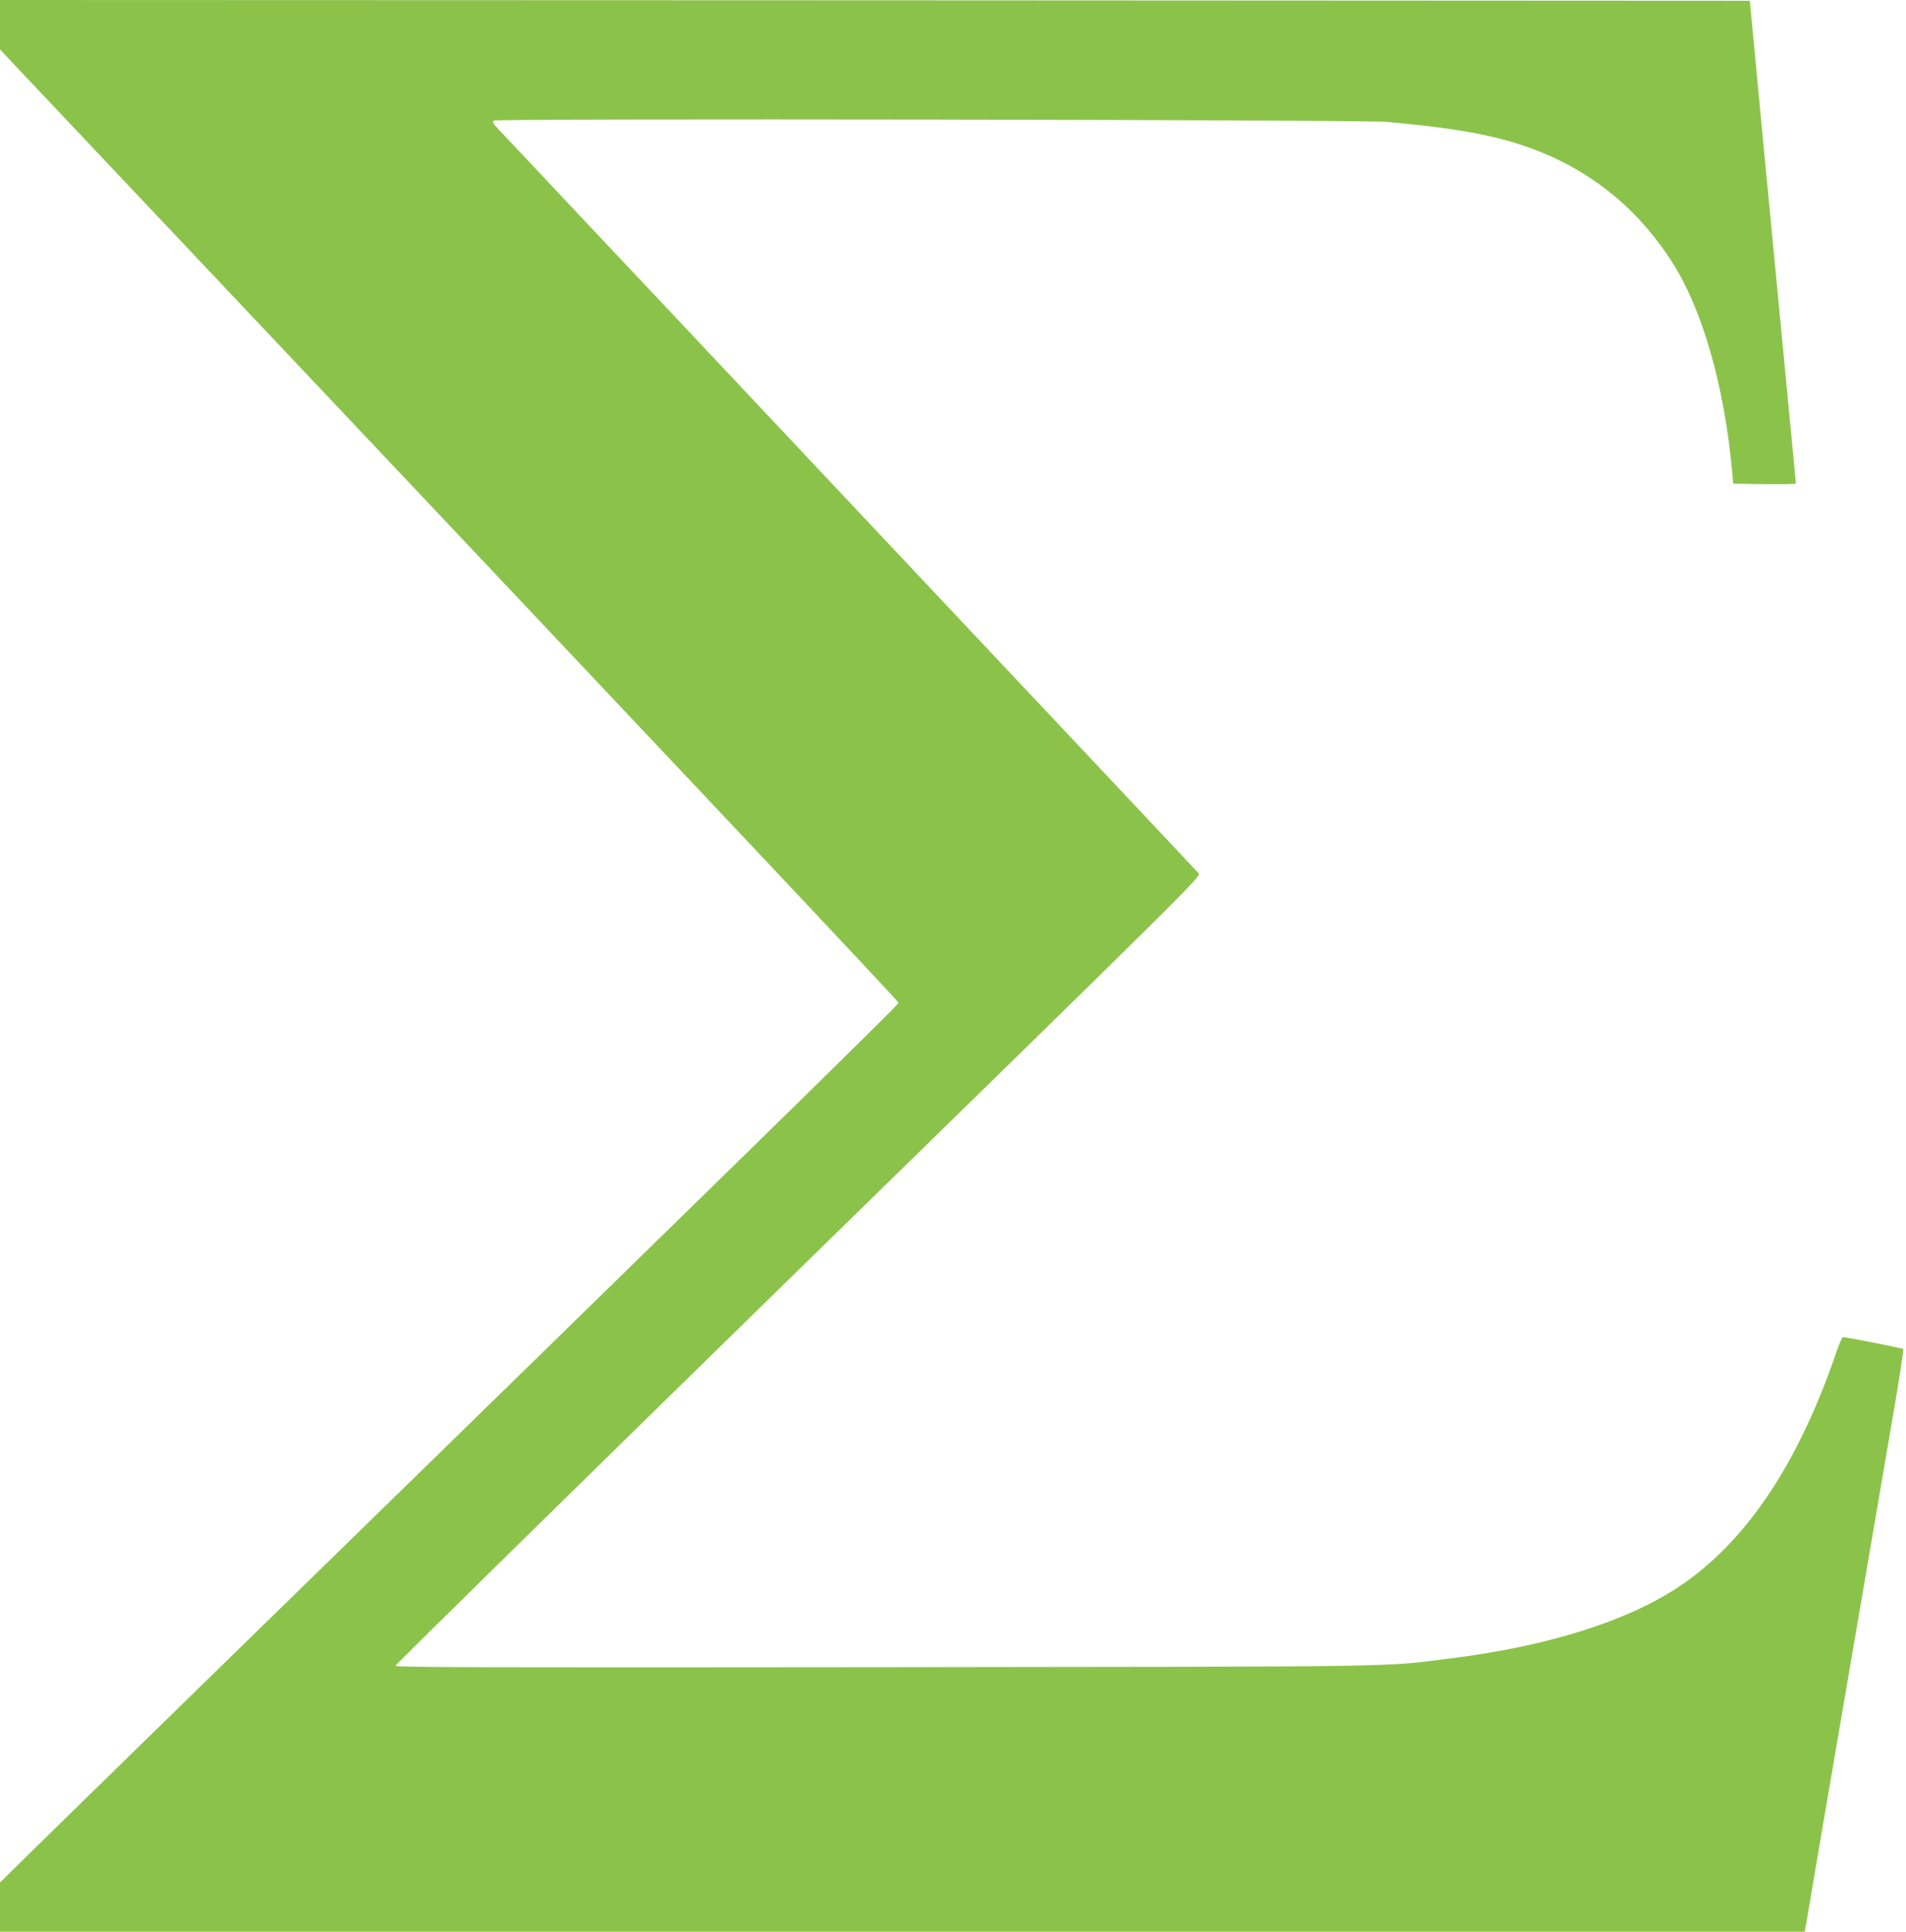 <?xml version="1.0" standalone="no"?>
<!DOCTYPE svg PUBLIC "-//W3C//DTD SVG 20010904//EN"
 "http://www.w3.org/TR/2001/REC-SVG-20010904/DTD/svg10.dtd">
<svg version="1.0" xmlns="http://www.w3.org/2000/svg"
 width="1263pt" height="1280pt" viewBox="0 0 1263 1280"
 preserveAspectRatio="xMidYMid meet">
<g transform="translate(0,1280) scale(0.1,-0.1)"
fill="#8bc34a" stroke="none">
<path d="M0 12636 l0 -163 32 -35 c4450 -4710 5923 -6273 5923 -6283 0 -12
-1039 -1029 -4605 -4508 -575 -561 -1114 -1088 -1197 -1170 l-153 -151 0 -163
0 -163 5980 0 5979 0 6 32 c3 18 53 310 110 648 150 874 341 1994 450 2630 52
300 91 548 87 551 -6 6 -377 79 -400 79 -5 0 -26 -48 -46 -107 -255 -743 -602
-1257 -1046 -1550 -344 -228 -869 -392 -1510 -472 -458 -58 -242 -54 -3757
-58 -2634 -3 -3233 -1 -3233 9 0 7 1202 1187 2670 2622 2630 2569 2670 2609
2653 2629 -10 12 -857 912 -1883 2001 -1025 1090 -2046 2175 -2269 2411 -222
237 -434 461 -470 499 -55 58 -62 69 -48 77 26 15 5769 6 5922 -9 345 -33 505
-56 685 -97 510 -115 909 -388 1188 -813 209 -318 356 -824 410 -1407 l7 -80
208 -3 c114 -1 207 0 207 4 0 4 -27 293 -61 643 -34 350 -102 1068 -153 1596
l-91 960 -5798 3 -5797 2 0 -164z"/>
</g>
</svg>
